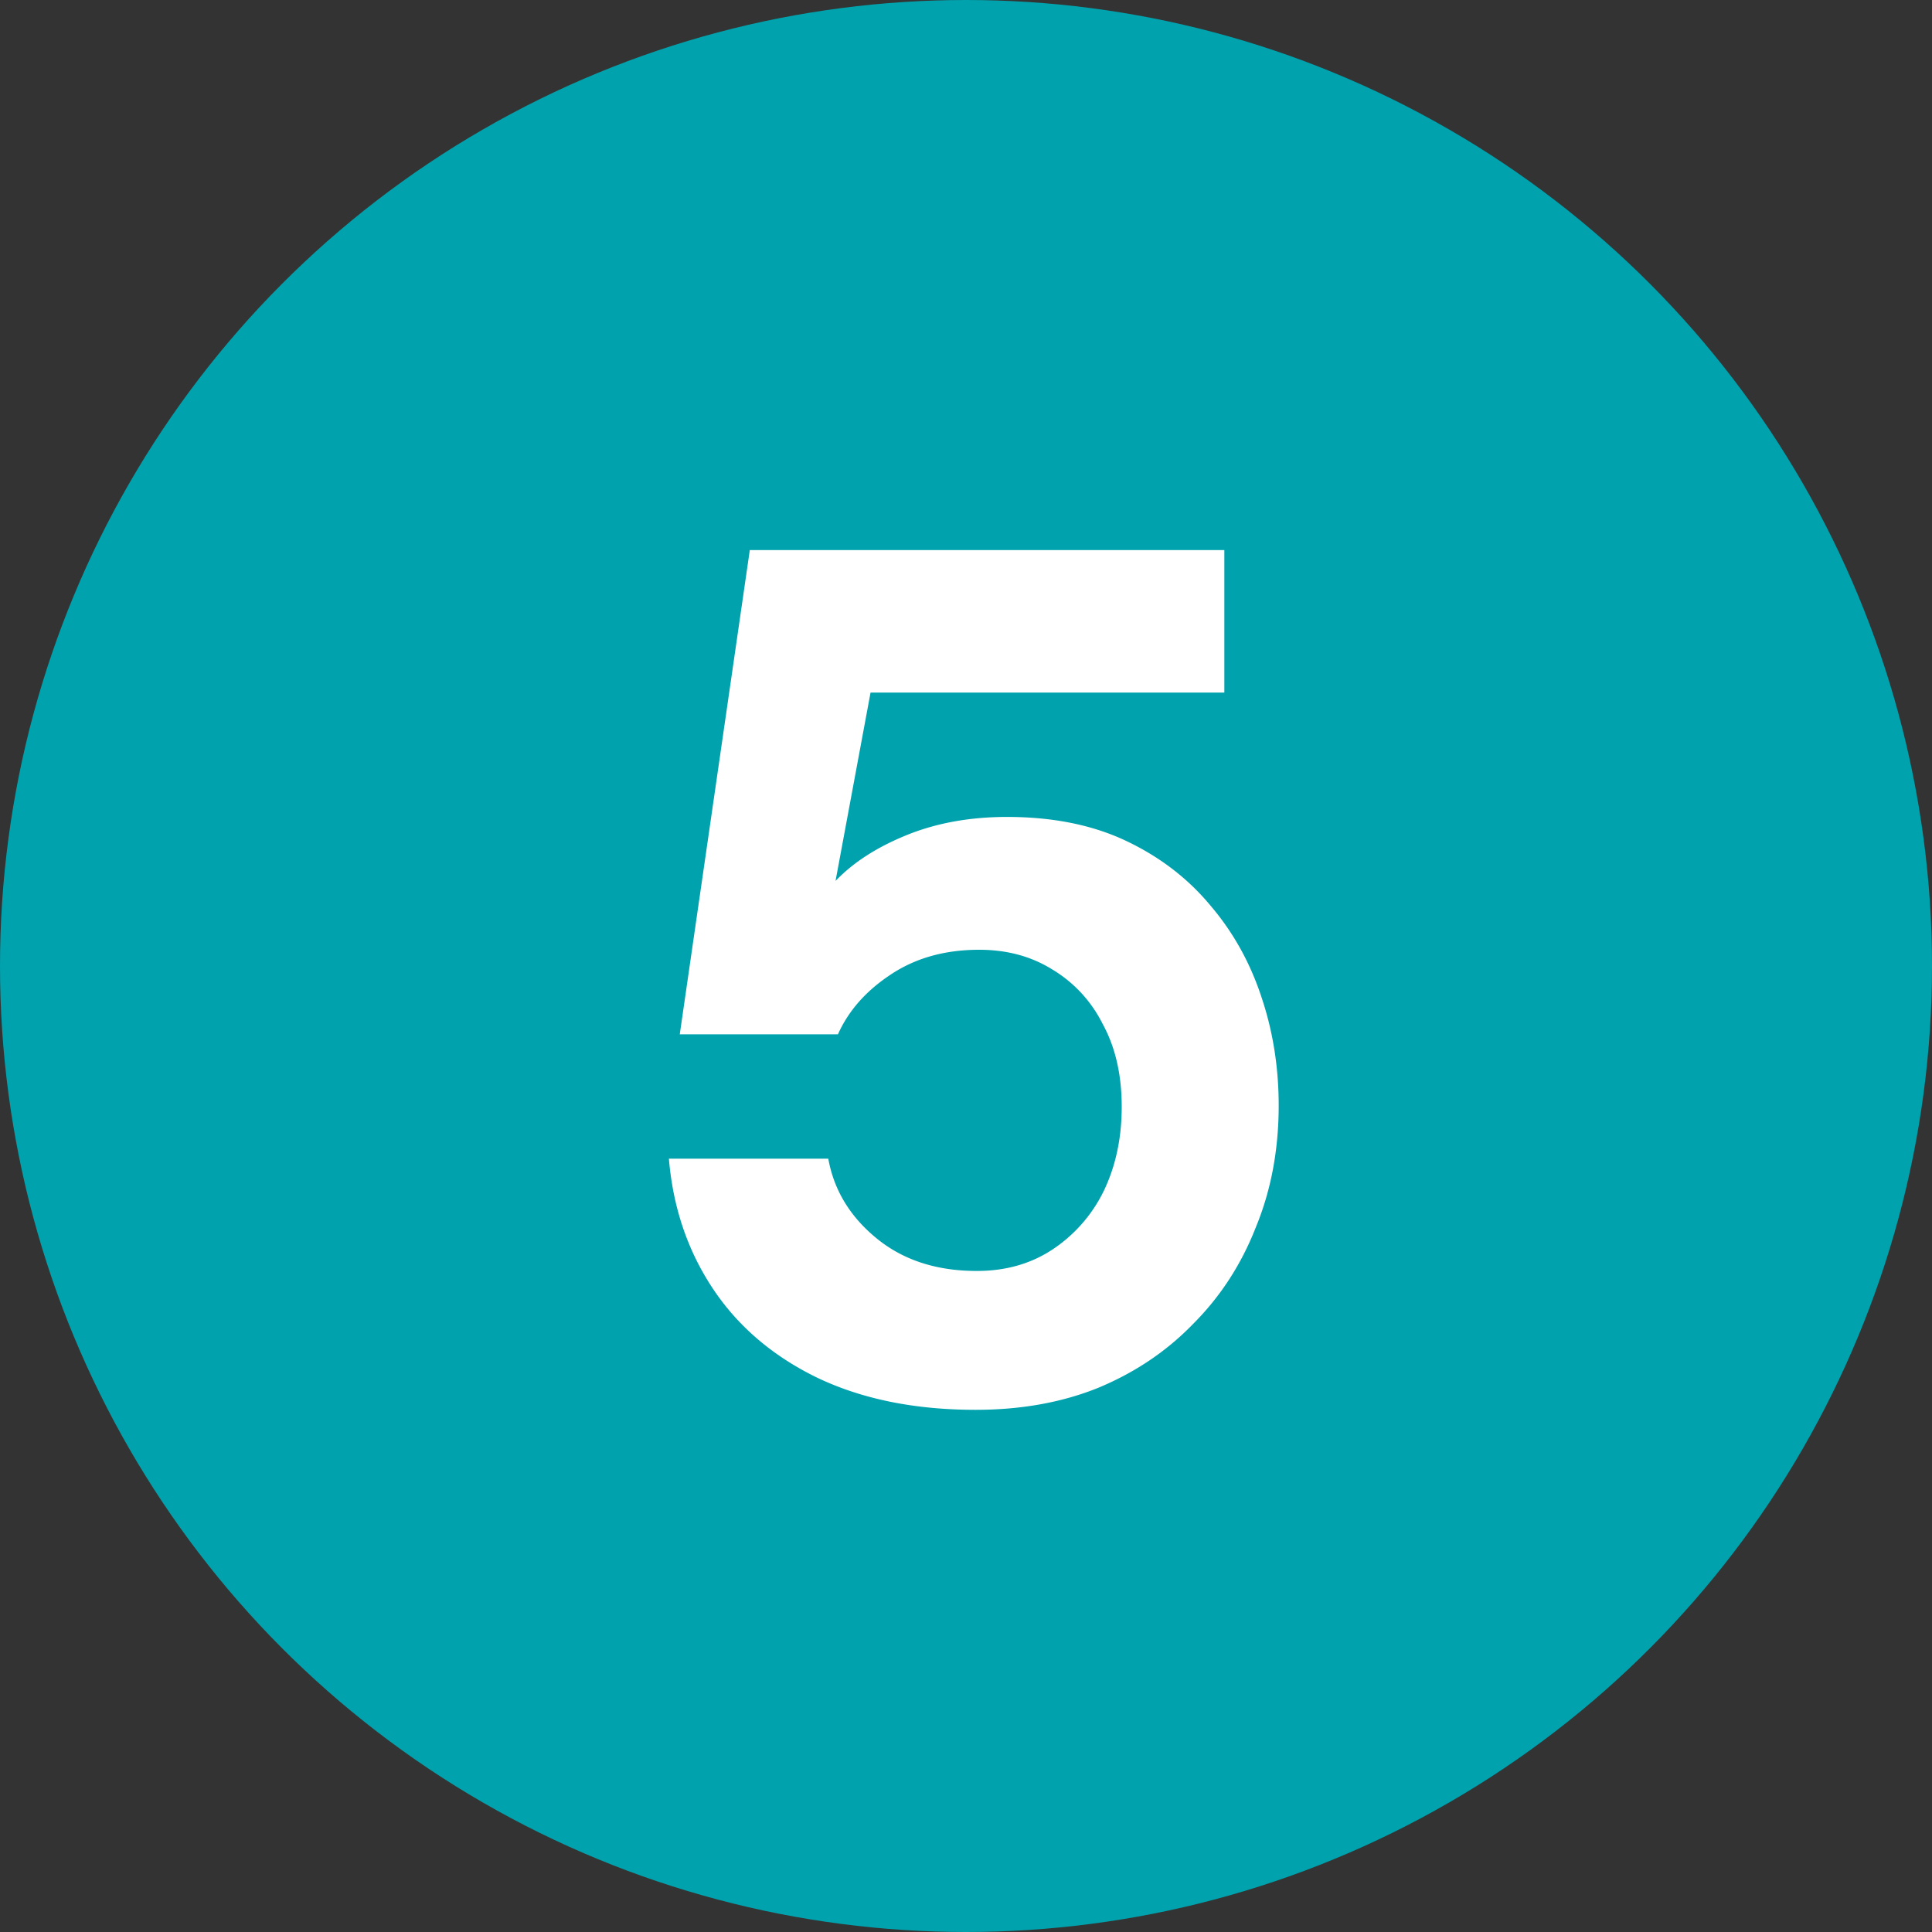 <svg xmlns="http://www.w3.org/2000/svg" width="72" height="72" fill="none" viewBox="0 0 72 72"><rect x="0" y="0" width="72" height="72" fill="#333333" stroke="none"/><circle cx="36" cy="36" r="36" fill="#00A2AD"></circle><path fill="#fff" d="M36.358 52.54c-2.28 0-4.26-.405-5.94-1.215-1.65-.81-2.94-1.92-3.87-3.33-.93-1.41-1.47-3.015-1.62-4.815h5.94c.21 1.17.81 2.16 1.8 2.97s2.235 1.215 3.735 1.215c1.08 0 2.025-.27 2.835-.81a5.5 5.5 0 0 0 1.89-2.16c.45-.93.675-1.98.675-3.15 0-1.2-.24-2.235-.72-3.105a4.93 4.93 0 0 0-1.89-2.025c-.78-.48-1.68-.72-2.7-.72-1.29 0-2.4.315-3.33.945-.9.6-1.545 1.335-1.935 2.205h-5.895l2.61-18.045h17.685v5.31H32.443l-1.305 7.02c.66-.69 1.545-1.26 2.655-1.71 1.11-.45 2.355-.675 3.735-.675 1.71 0 3.195.3 4.455.9 1.26.6 2.31 1.41 3.15 2.43.84.99 1.47 2.13 1.89 3.42.42 1.26.63 2.595.63 4.005 0 1.65-.285 3.165-.855 4.545-.54 1.38-1.32 2.58-2.34 3.6-.99 1.02-2.175 1.815-3.555 2.385-1.35.54-2.865.81-4.545.81Z"></path></svg>